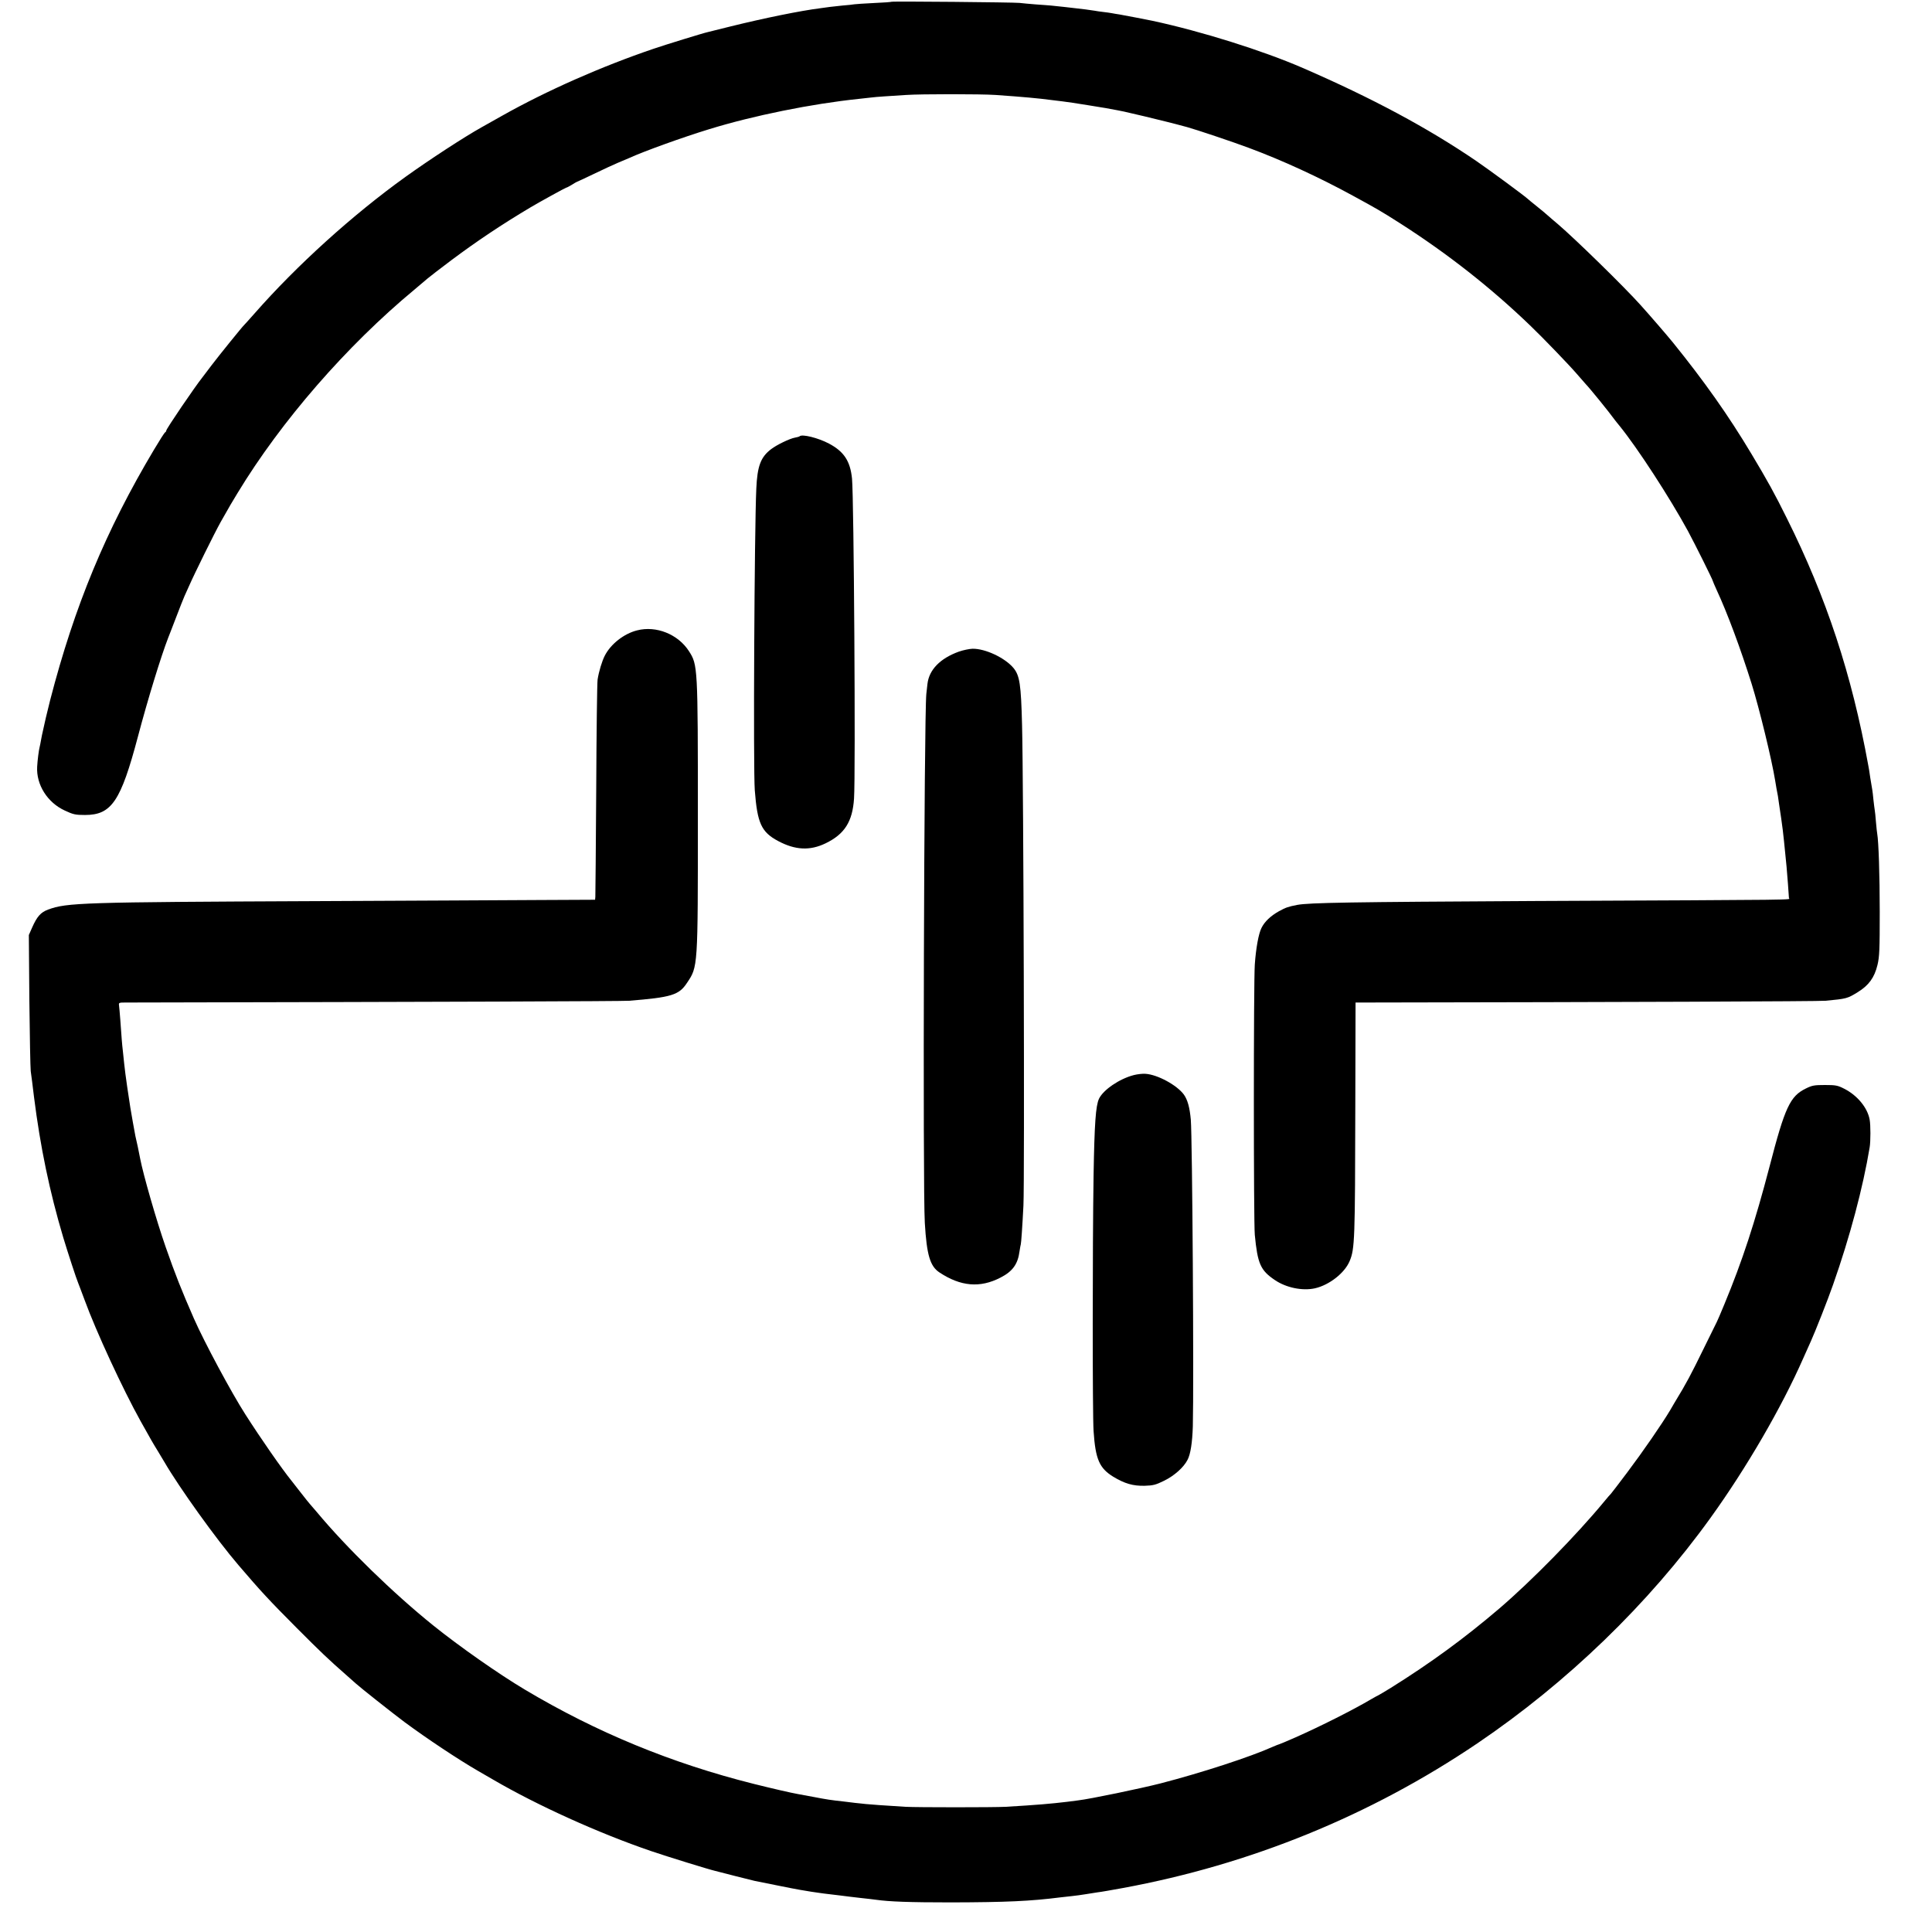 <?xml version="1.0" standalone="no"?>
<!DOCTYPE svg PUBLIC "-//W3C//DTD SVG 20010904//EN"
 "http://www.w3.org/TR/2001/REC-SVG-20010904/DTD/svg10.dtd">
<svg version="1.0" xmlns="http://www.w3.org/2000/svg"
 width="1534pt" height="1534pt" viewBox="0 0 1534 1534"
 preserveAspectRatio="xMidYMid meet">
<g transform="translate(0,1534) scale(0.1,-0.1)"
fill="#000000" stroke="none">
<path d="M7079 15326 c-2 -2 -65 -7 -140 -10 -75 -4 -145 -8 -155 -10 -10 -2
-53 -7 -95 -10 -42 -4 -87 -9 -100 -11 -13 -2 -46 -6 -73 -10 -160 -20 -449
-79 -716 -145 -91 -23 -172 -43 -181 -45 -27 -5 -348 -104 -429 -132 -415
-141 -848 -332 -1205 -533 -66 -37 -138 -77 -160 -90 -140 -78 -414 -257 -605
-394 -419 -301 -863 -702 -1200 -1086 -41 -47 -78 -87 -81 -90 -13 -11 -199
-241 -259 -320 -35 -47 -68 -89 -72 -95 -60 -75 -288 -410 -288 -424 0 -5 -4
-11 -8 -13 -5 -1 -45 -64 -89 -138 -383 -642 -631 -1240 -825 -1990 -16 -63
-31 -126 -34 -139 -3 -12 -11 -51 -19 -85 -8 -33 -17 -77 -20 -96 -3 -19 -8
-42 -10 -50 -7 -27 -17 -104 -20 -158 -8 -143 82 -285 220 -348 66 -31 84 -35
160 -35 211 0 284 109 420 622 79 299 184 640 240 784 5 11 32 83 62 160 29
77 60 154 67 170 8 17 24 53 36 80 47 107 204 424 252 510 81 143 83 146 134
230 346 571 866 1169 1404 1615 41 34 88 74 104 88 16 14 102 80 191 147 201
150 393 279 628 419 67 40 278 156 283 156 4 0 23 10 43 22 20 13 38 23 41 24
3 0 63 29 135 63 71 34 156 74 190 88 33 14 74 31 90 38 115 53 429 166 635
229 350 108 815 202 1190 241 30 3 71 8 90 10 19 3 71 7 115 10 44 3 121 8
170 11 116 8 593 8 710 0 227 -16 336 -26 450 -41 17 -2 53 -7 82 -10 29 -3
119 -17 200 -30 138 -22 166 -27 233 -40 14 -3 38 -8 55 -11 26 -5 295 -69
335 -80 8 -2 42 -11 75 -19 33 -9 74 -20 90 -24 73 -20 362 -117 485 -163 270
-100 565 -236 832 -382 194 -106 219 -120 373 -218 377 -241 724 -513 1040
-818 97 -93 306 -310 365 -379 30 -35 62 -71 70 -80 34 -35 188 -225 232 -286
4 -5 20 -26 36 -45 144 -177 400 -572 544 -836 54 -100 198 -389 198 -398 0
-2 13 -33 29 -68 87 -187 192 -471 279 -748 61 -196 159 -597 187 -770 3 -19
8 -46 10 -60 11 -53 13 -69 20 -120 4 -29 9 -62 11 -74 3 -19 8 -51 19 -136 2
-19 7 -60 10 -90 10 -94 15 -153 20 -200 5 -51 18 -227 19 -250 1 -16 173 -14
-2024 -24 -1459 -8 -1785 -13 -1881 -31 -71 -14 -89 -20 -144 -50 -66 -37
-114 -82 -139 -133 -23 -45 -44 -161 -53 -290 -10 -141 -10 -2044 0 -2147 22
-229 45 -282 160 -359 90 -61 219 -87 318 -65 114 26 236 122 275 216 41 97
43 169 45 1231 l2 822 81 0 c2018 3 3605 9 3651 14 167 16 172 17 255 68 88
54 133 116 157 216 16 66 18 124 18 422 0 293 -9 560 -20 620 -2 8 -6 50 -10
93 -3 43 -8 87 -10 97 -2 10 -6 46 -10 79 -3 33 -7 68 -9 78 -2 10 -9 53 -16
96 -6 43 -13 88 -16 100 -131 722 -332 1331 -646 1961 -98 198 -154 299 -281
511 -183 306 -376 579 -626 888 -38 47 -187 220 -256 296 -126 141 -518 524
-655 641 -36 30 -67 57 -70 60 -10 10 -76 65 -114 95 -21 17 -44 35 -50 41
-28 27 -304 230 -416 307 -388 264 -825 498 -1375 737 -318 138 -804 291
-1195 375 -35 8 -228 44 -260 50 -19 3 -46 7 -60 10 -14 3 -45 7 -70 10 -25 3
-56 7 -69 10 -14 2 -45 7 -70 10 -25 3 -59 7 -76 9 -31 4 -148 17 -200 22 -16
1 -70 6 -120 9 -49 4 -108 9 -130 12 -47 5 -1010 14 -1016 9z"/>
<path d="M6349 11876 c-3 -3 -20 -8 -38 -11 -40 -7 -144 -57 -188 -91 -83 -63
-110 -134 -118 -314 -15 -324 -25 -2224 -12 -2395 20 -261 52 -332 186 -403
135 -72 252 -78 376 -18 151 73 214 172 226 356 13 192 -1 2388 -16 2540 -14
139 -64 215 -183 278 -87 46 -214 77 -233 58z"/>
<path d="M5059 10335 c-105 -26 -210 -109 -257 -201 -22 -43 -47 -125 -57
-189 -4 -22 -9 -413 -11 -870 -3 -456 -6 -841 -7 -855 l-2 -24 -425 -2 c-234
-2 -1041 -5 -1795 -9 -1855 -8 -1974 -12 -2123 -67 -59 -22 -88 -55 -127 -143
l-26 -59 4 -515 c3 -284 8 -538 11 -566 4 -27 16 -120 26 -205 50 -396 123
-749 232 -1115 35 -116 105 -331 118 -360 5 -11 27 -72 51 -135 91 -250 305
-712 446 -965 86 -154 94 -168 137 -238 22 -37 46 -76 51 -85 118 -203 413
-615 590 -821 178 -208 240 -275 460 -496 189 -190 259 -256 389 -370 38 -33
74 -65 80 -71 30 -28 291 -235 389 -308 177 -131 427 -297 581 -386 17 -10 72
-41 121 -70 353 -206 840 -426 1256 -568 126 -43 459 -146 508 -157 9 -2 77
-20 152 -39 75 -19 147 -37 160 -40 13 -2 92 -18 174 -35 83 -17 166 -33 185
-36 19 -3 60 -10 90 -15 30 -5 78 -11 105 -15 28 -3 84 -10 125 -15 41 -6 116
-14 165 -20 50 -5 104 -12 120 -14 106 -15 265 -21 595 -21 442 1 633 10 870
40 19 2 60 7 90 10 30 3 80 10 110 15 30 5 73 12 95 15 22 2 112 18 200 34
1015 187 1966 575 2814 1148 715 484 1360 1107 1853 1792 286 397 564 876 736
1267 22 49 49 109 60 134 32 70 137 335 177 451 133 378 237 769 290 1089 8
47 8 177 0 220 -17 95 -98 193 -203 246 -51 26 -67 29 -152 29 -84 0 -102 -3
-152 -28 -125 -61 -166 -149 -288 -620 -116 -443 -215 -747 -359 -1094 -28
-68 -55 -131 -60 -140 -5 -10 -52 -106 -105 -213 -98 -201 -139 -278 -221
-412 -5 -9 -26 -43 -44 -75 -66 -111 -216 -328 -340 -493 -68 -91 -127 -167
-130 -170 -4 -3 -29 -32 -56 -65 -220 -266 -573 -626 -831 -847 -278 -237
-542 -430 -860 -629 -53 -32 -97 -59 -99 -59 -2 0 -27 -14 -55 -30 -145 -86
-410 -219 -602 -304 -70 -31 -130 -56 -133 -56 -3 0 -24 -9 -48 -19 -178 -80
-560 -205 -892 -291 -156 -40 -559 -124 -655 -135 -30 -4 -68 -9 -85 -11 -133
-16 -239 -25 -490 -40 -95 -5 -702 -5 -795 0 -172 11 -280 18 -315 22 -22 2
-60 7 -85 9 -25 3 -65 8 -90 11 -102 11 -140 17 -233 35 -53 10 -112 21 -130
24 -57 10 -208 45 -352 81 -651 163 -1248 409 -1815 747 -210 125 -521 343
-730 511 -318 256 -687 615 -925 901 -28 33 -53 62 -56 65 -3 3 -34 41 -68 85
-34 44 -68 87 -75 96 -78 96 -246 338 -368 529 -111 173 -325 572 -408 760
-99 226 -149 352 -225 570 -74 212 -178 575 -202 700 -2 13 -11 56 -19 95 -9
38 -17 77 -19 85 -6 30 -34 186 -40 225 -3 22 -14 96 -25 165 -10 69 -21 152
-24 185 -4 33 -9 80 -11 105 -6 49 -10 104 -20 245 -4 50 -8 100 -10 113 -3
20 0 22 48 22 2535 5 3947 10 4001 14 336 27 397 45 460 141 88 131 87 115 87
1320 0 1197 -1 1206 -71 1315 -86 134 -260 204 -411 165z"/>
<path d="M7613 10166 c-149 -54 -236 -144 -249 -256 -2 -19 -6 -55 -9 -80 -18
-169 -29 -3928 -12 -4200 15 -255 42 -344 116 -393 169 -112 323 -125 485 -41
96 49 138 107 151 209 4 28 9 52 10 55 3 5 13 148 21 308 10 203 1 3381 -11
3817 -8 323 -19 390 -67 450 -68 82 -225 156 -327 154 -25 -1 -74 -11 -108
-23z"/>
<path d="M9003 6804 c-114 -29 -243 -117 -277 -188 -26 -56 -36 -195 -43 -606
-9 -561 -9 -1905 0 -2033 15 -224 46 -294 156 -362 91 -55 157 -74 249 -72 68
2 88 7 155 40 82 40 156 107 186 166 24 45 38 138 42 266 9 337 -4 2293 -16
2435 -9 99 -26 158 -55 199 -55 75 -209 159 -305 165 -22 2 -64 -3 -92 -10z"/>
</g>
</svg>
